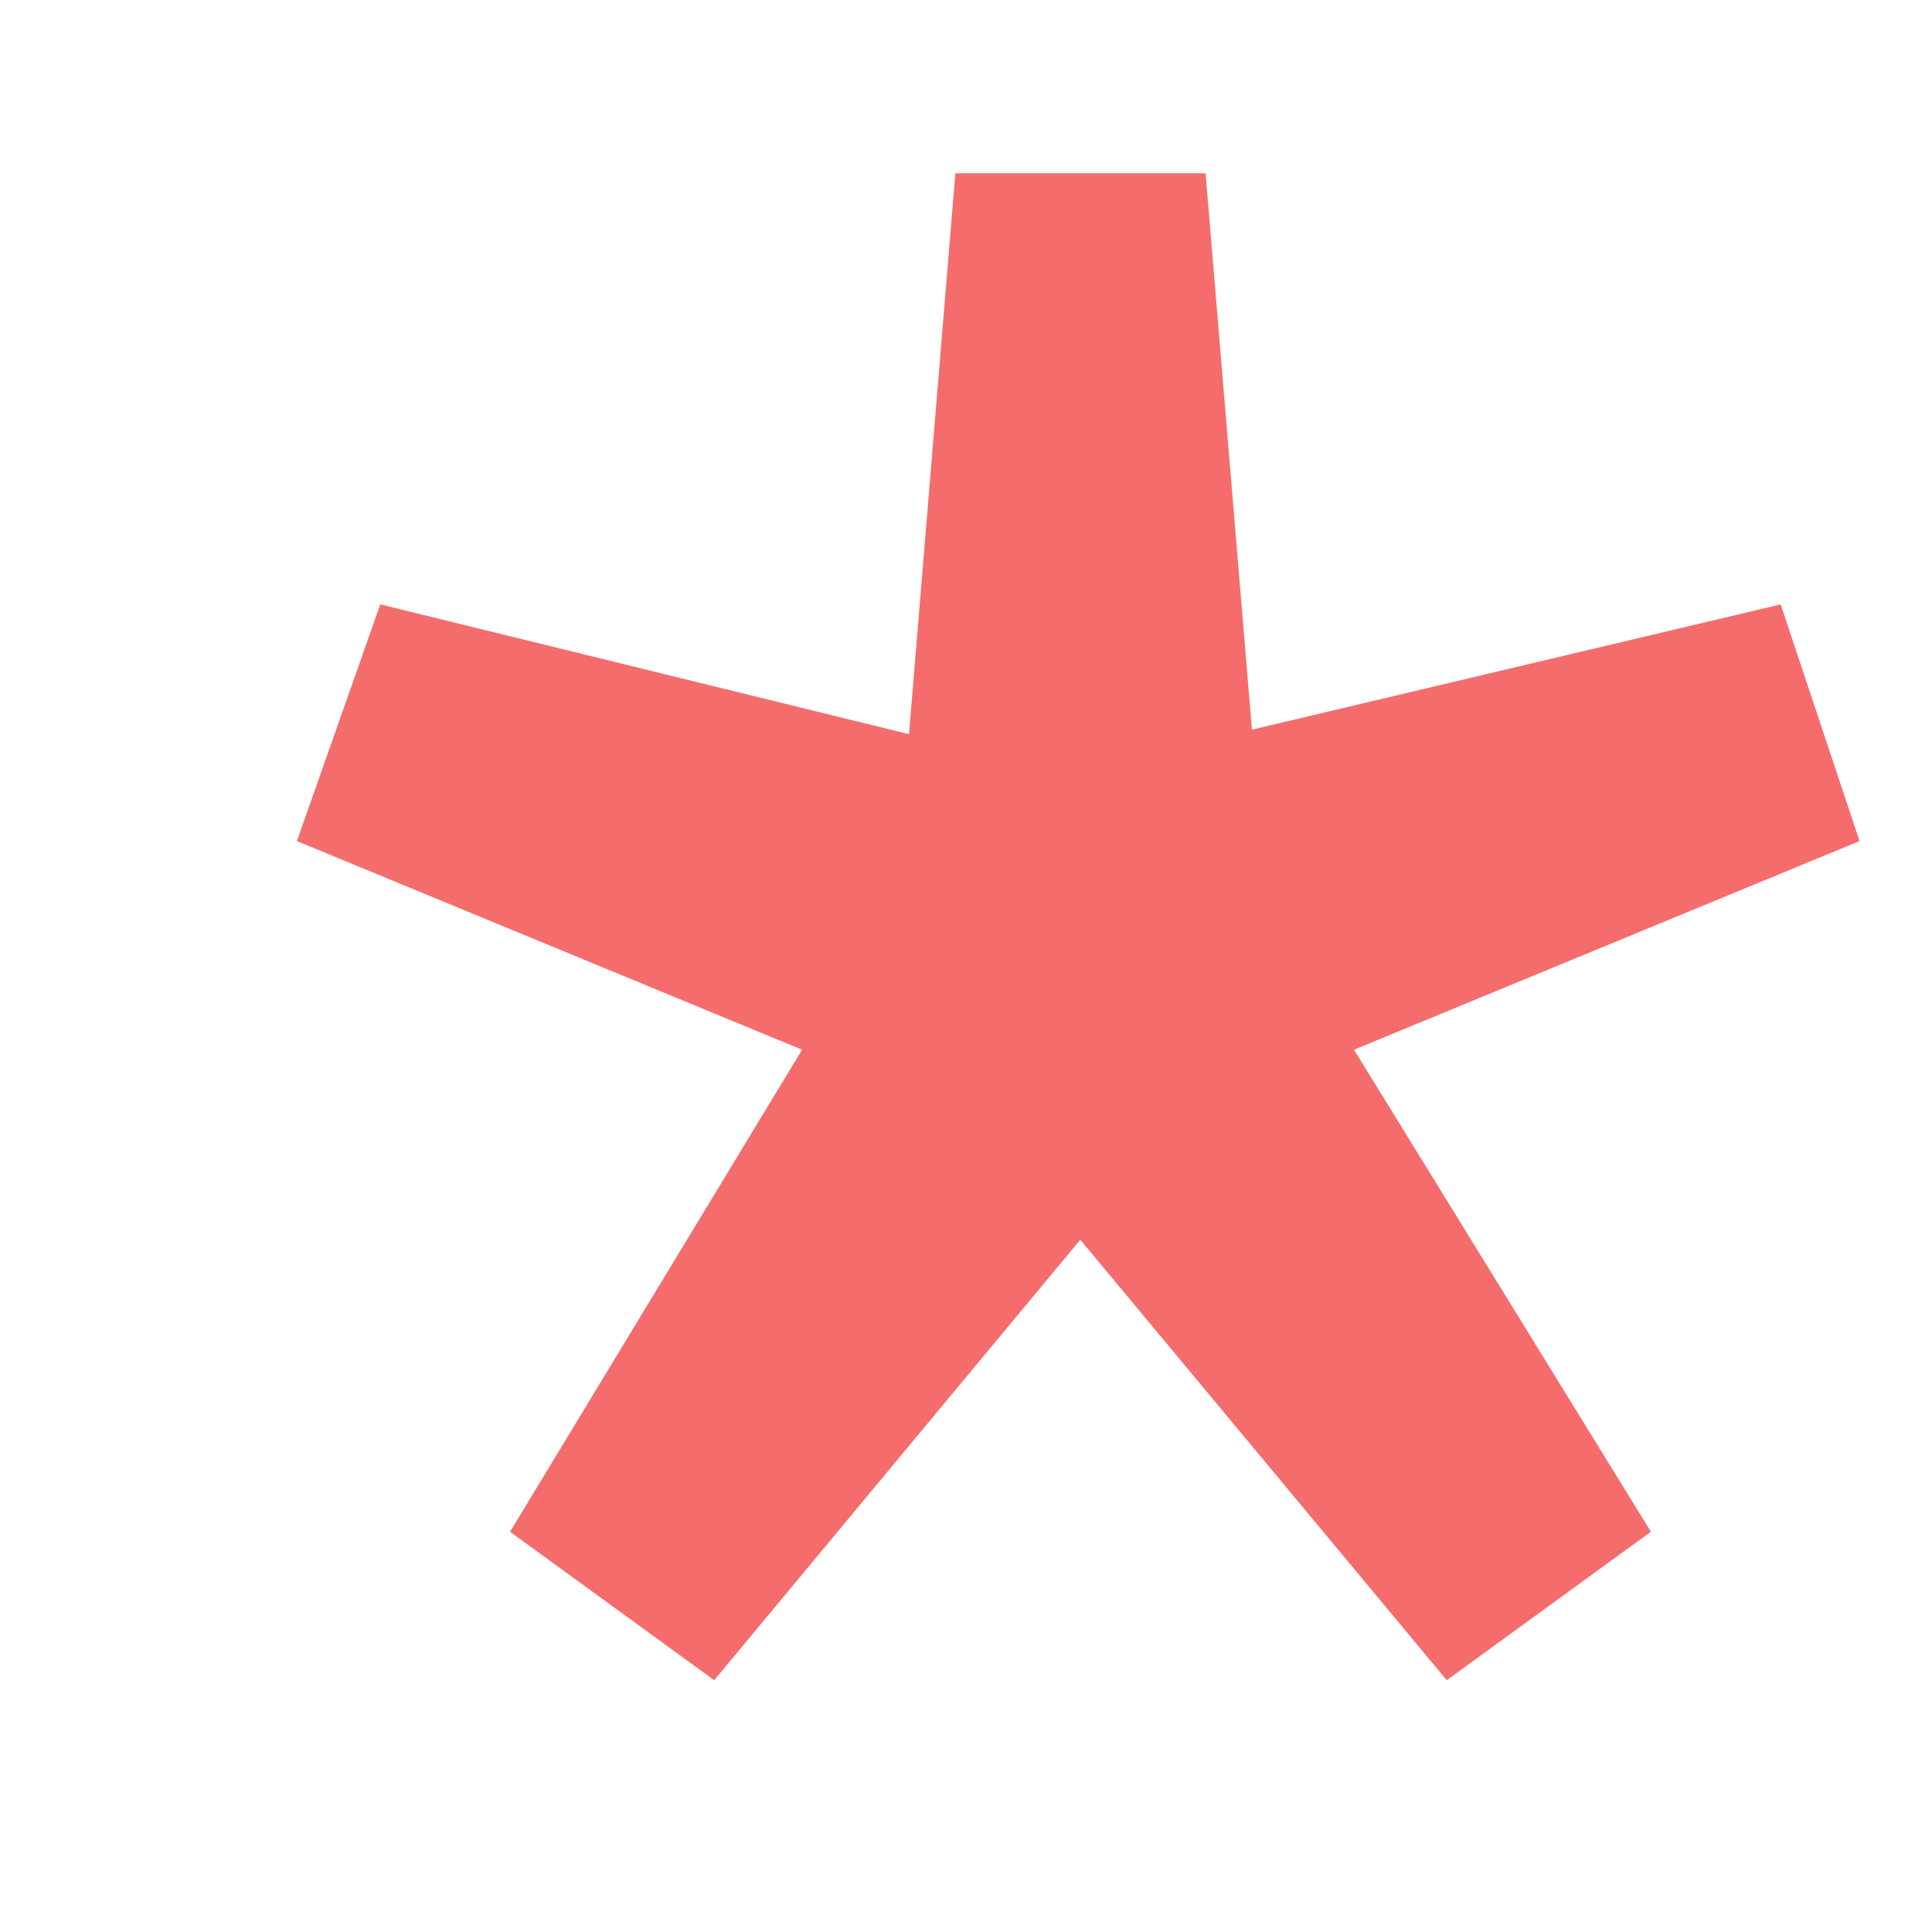 <svg width="6" height="6" viewBox="0 0 6 6" fill="none" xmlns="http://www.w3.org/2000/svg">
<path d="M2.218 5.218L3.355 3.85L4.493 5.218L5.127 4.757L4.205 3.26L5.775 2.612L5.53 1.877L3.888 2.266L3.744 0.538H2.967L2.823 2.28L1.181 1.877L0.922 2.612L2.491 3.26L1.584 4.757L2.218 5.218Z" fill="#F56C6C"/>
</svg>
